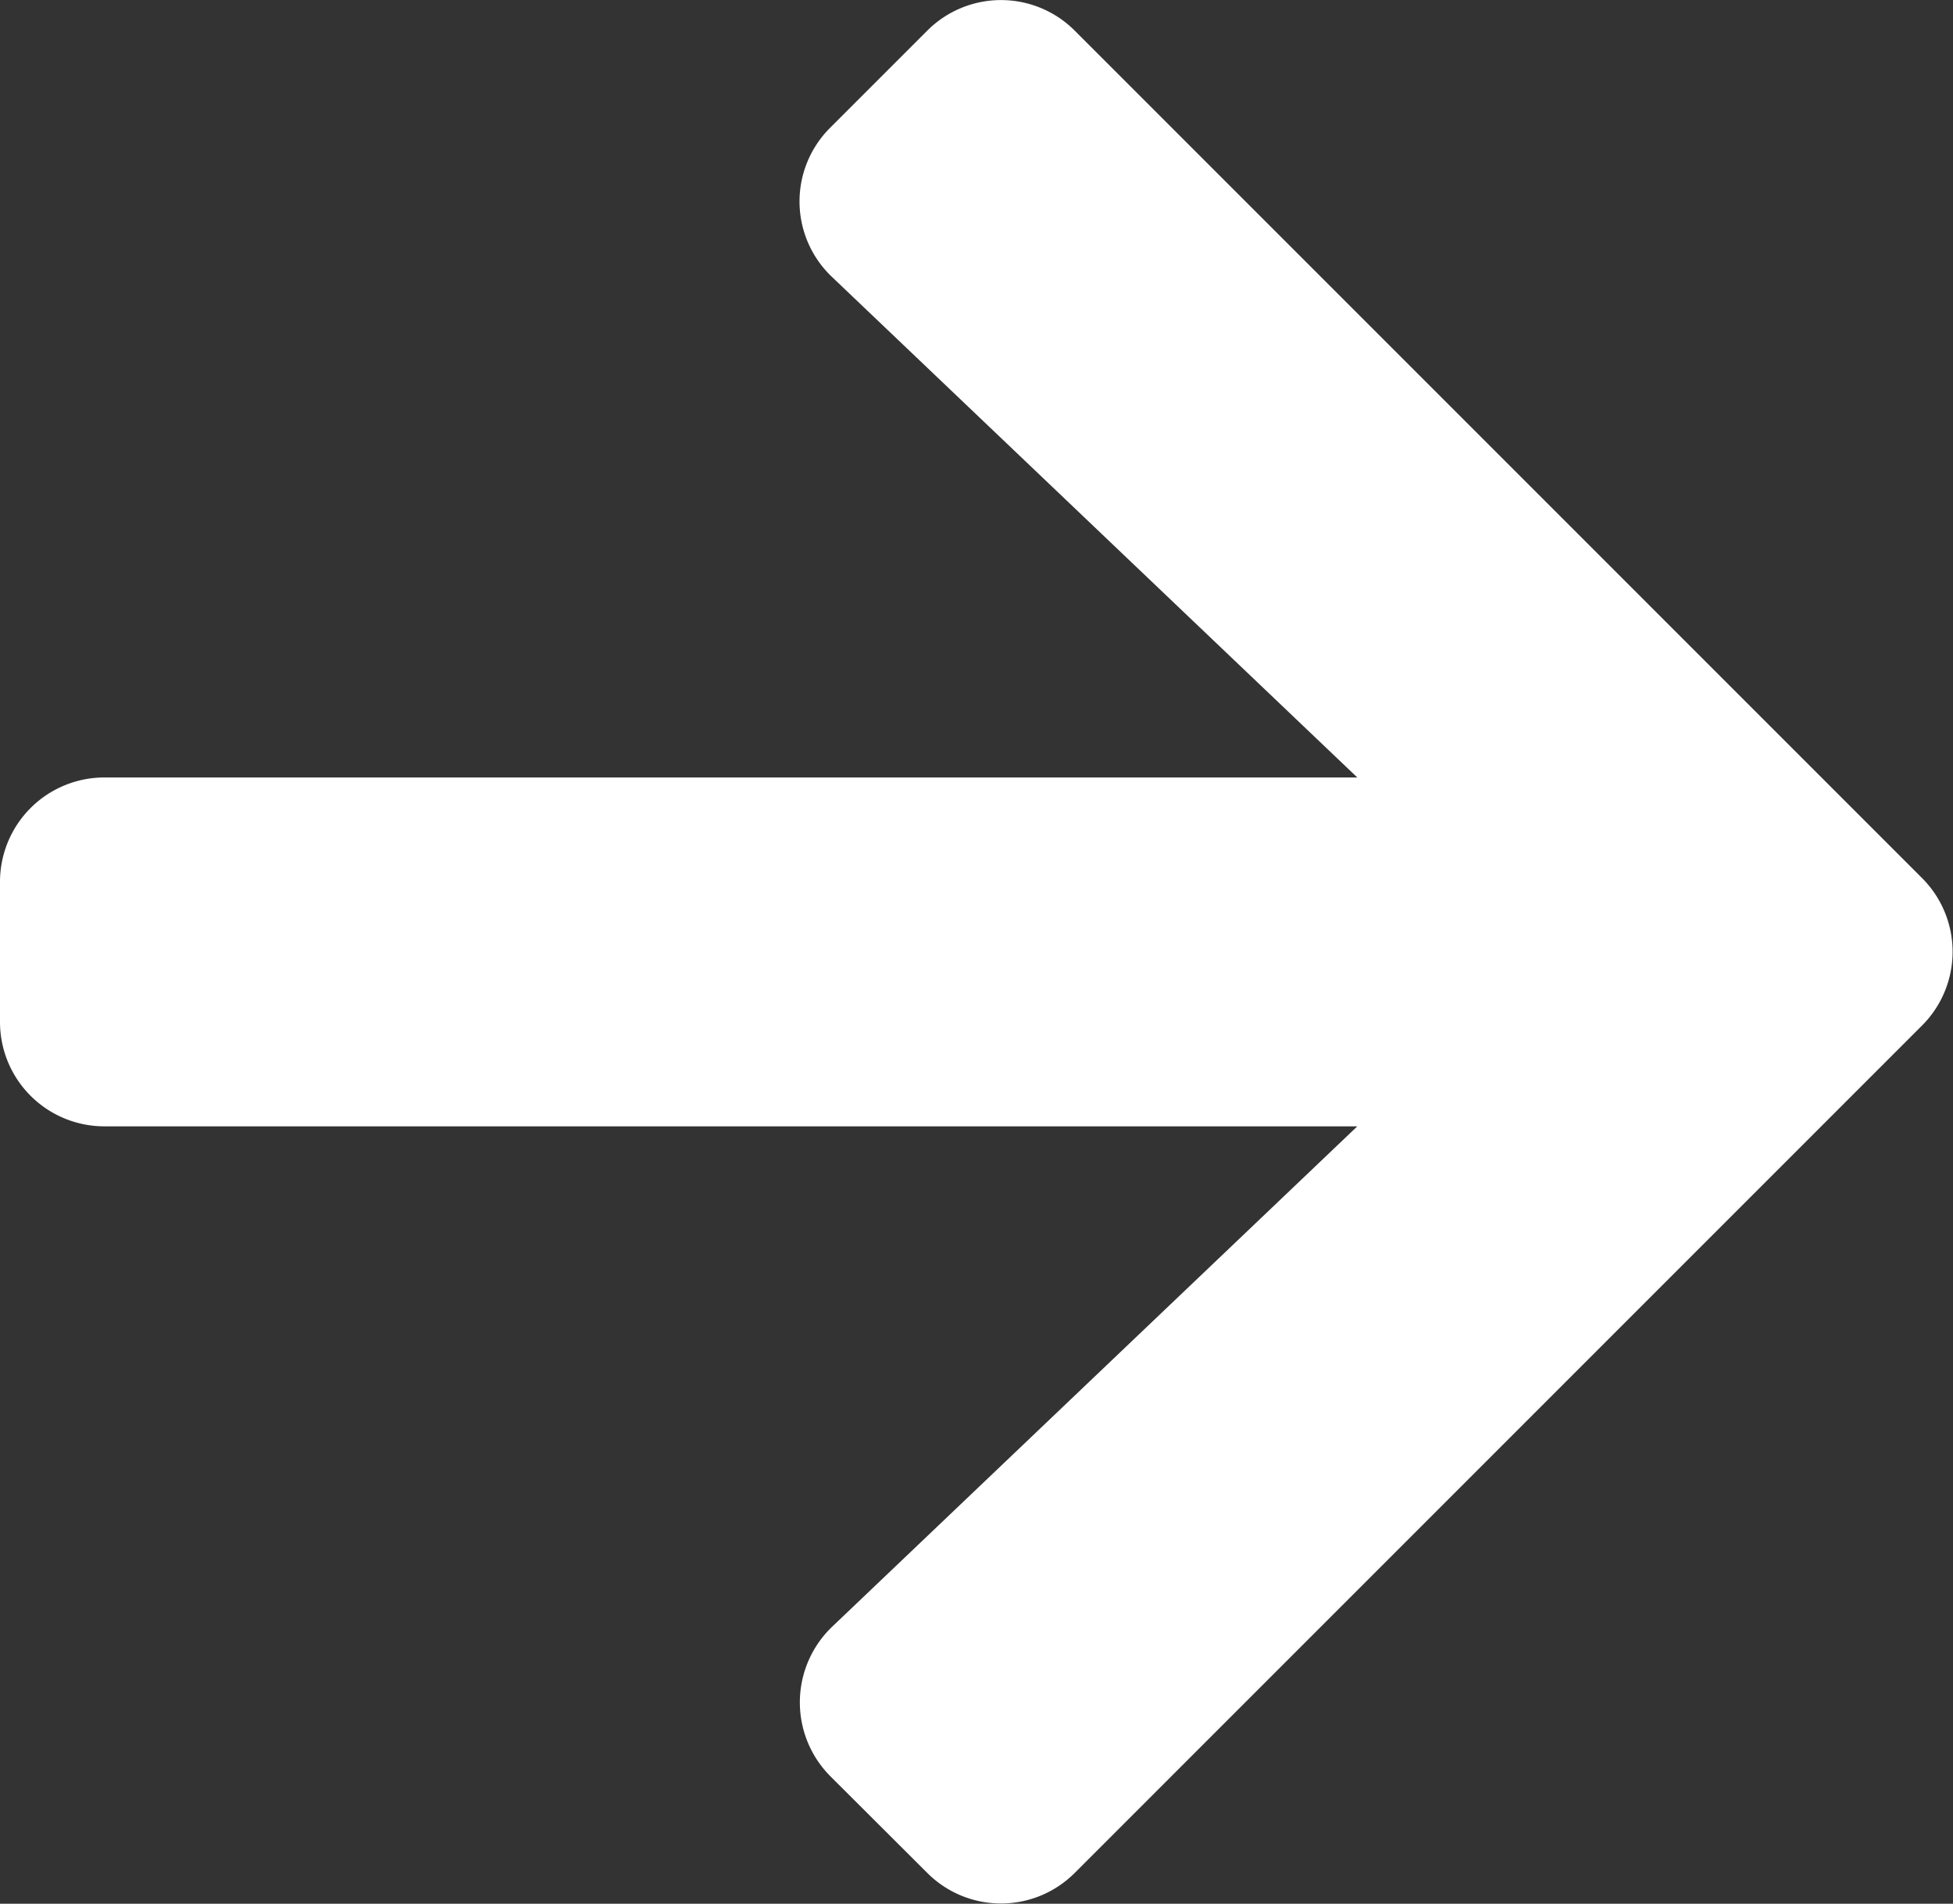 <svg xmlns="http://www.w3.org/2000/svg" width="23.52" height="22.924" viewBox="0 0 23.52 22.924">
  <rect x="0" y="0" width="23.52" height="22.924" fill="#333333" stroke="none"/>
  <path id="Icon_awesome-arrow-right" data-name="Icon awesome-arrow-right" d="M10,4.183l1.165-1.165a1.255,1.255,0,0,1,1.78,0l10.2,10.2a1.255,1.255,0,0,1,0,1.78l-10.2,10.2a1.255,1.255,0,0,1-1.78,0L10,24.036a1.261,1.261,0,0,1,.021-1.8l6.325-6.026H1.26A1.257,1.257,0,0,1,0,14.949v-1.68a1.257,1.257,0,0,1,1.26-1.26H16.346L10.021,5.983A1.252,1.252,0,0,1,10,4.183Z" transform="translate(0 -2.647)" fill="#fff"/>
</svg>
